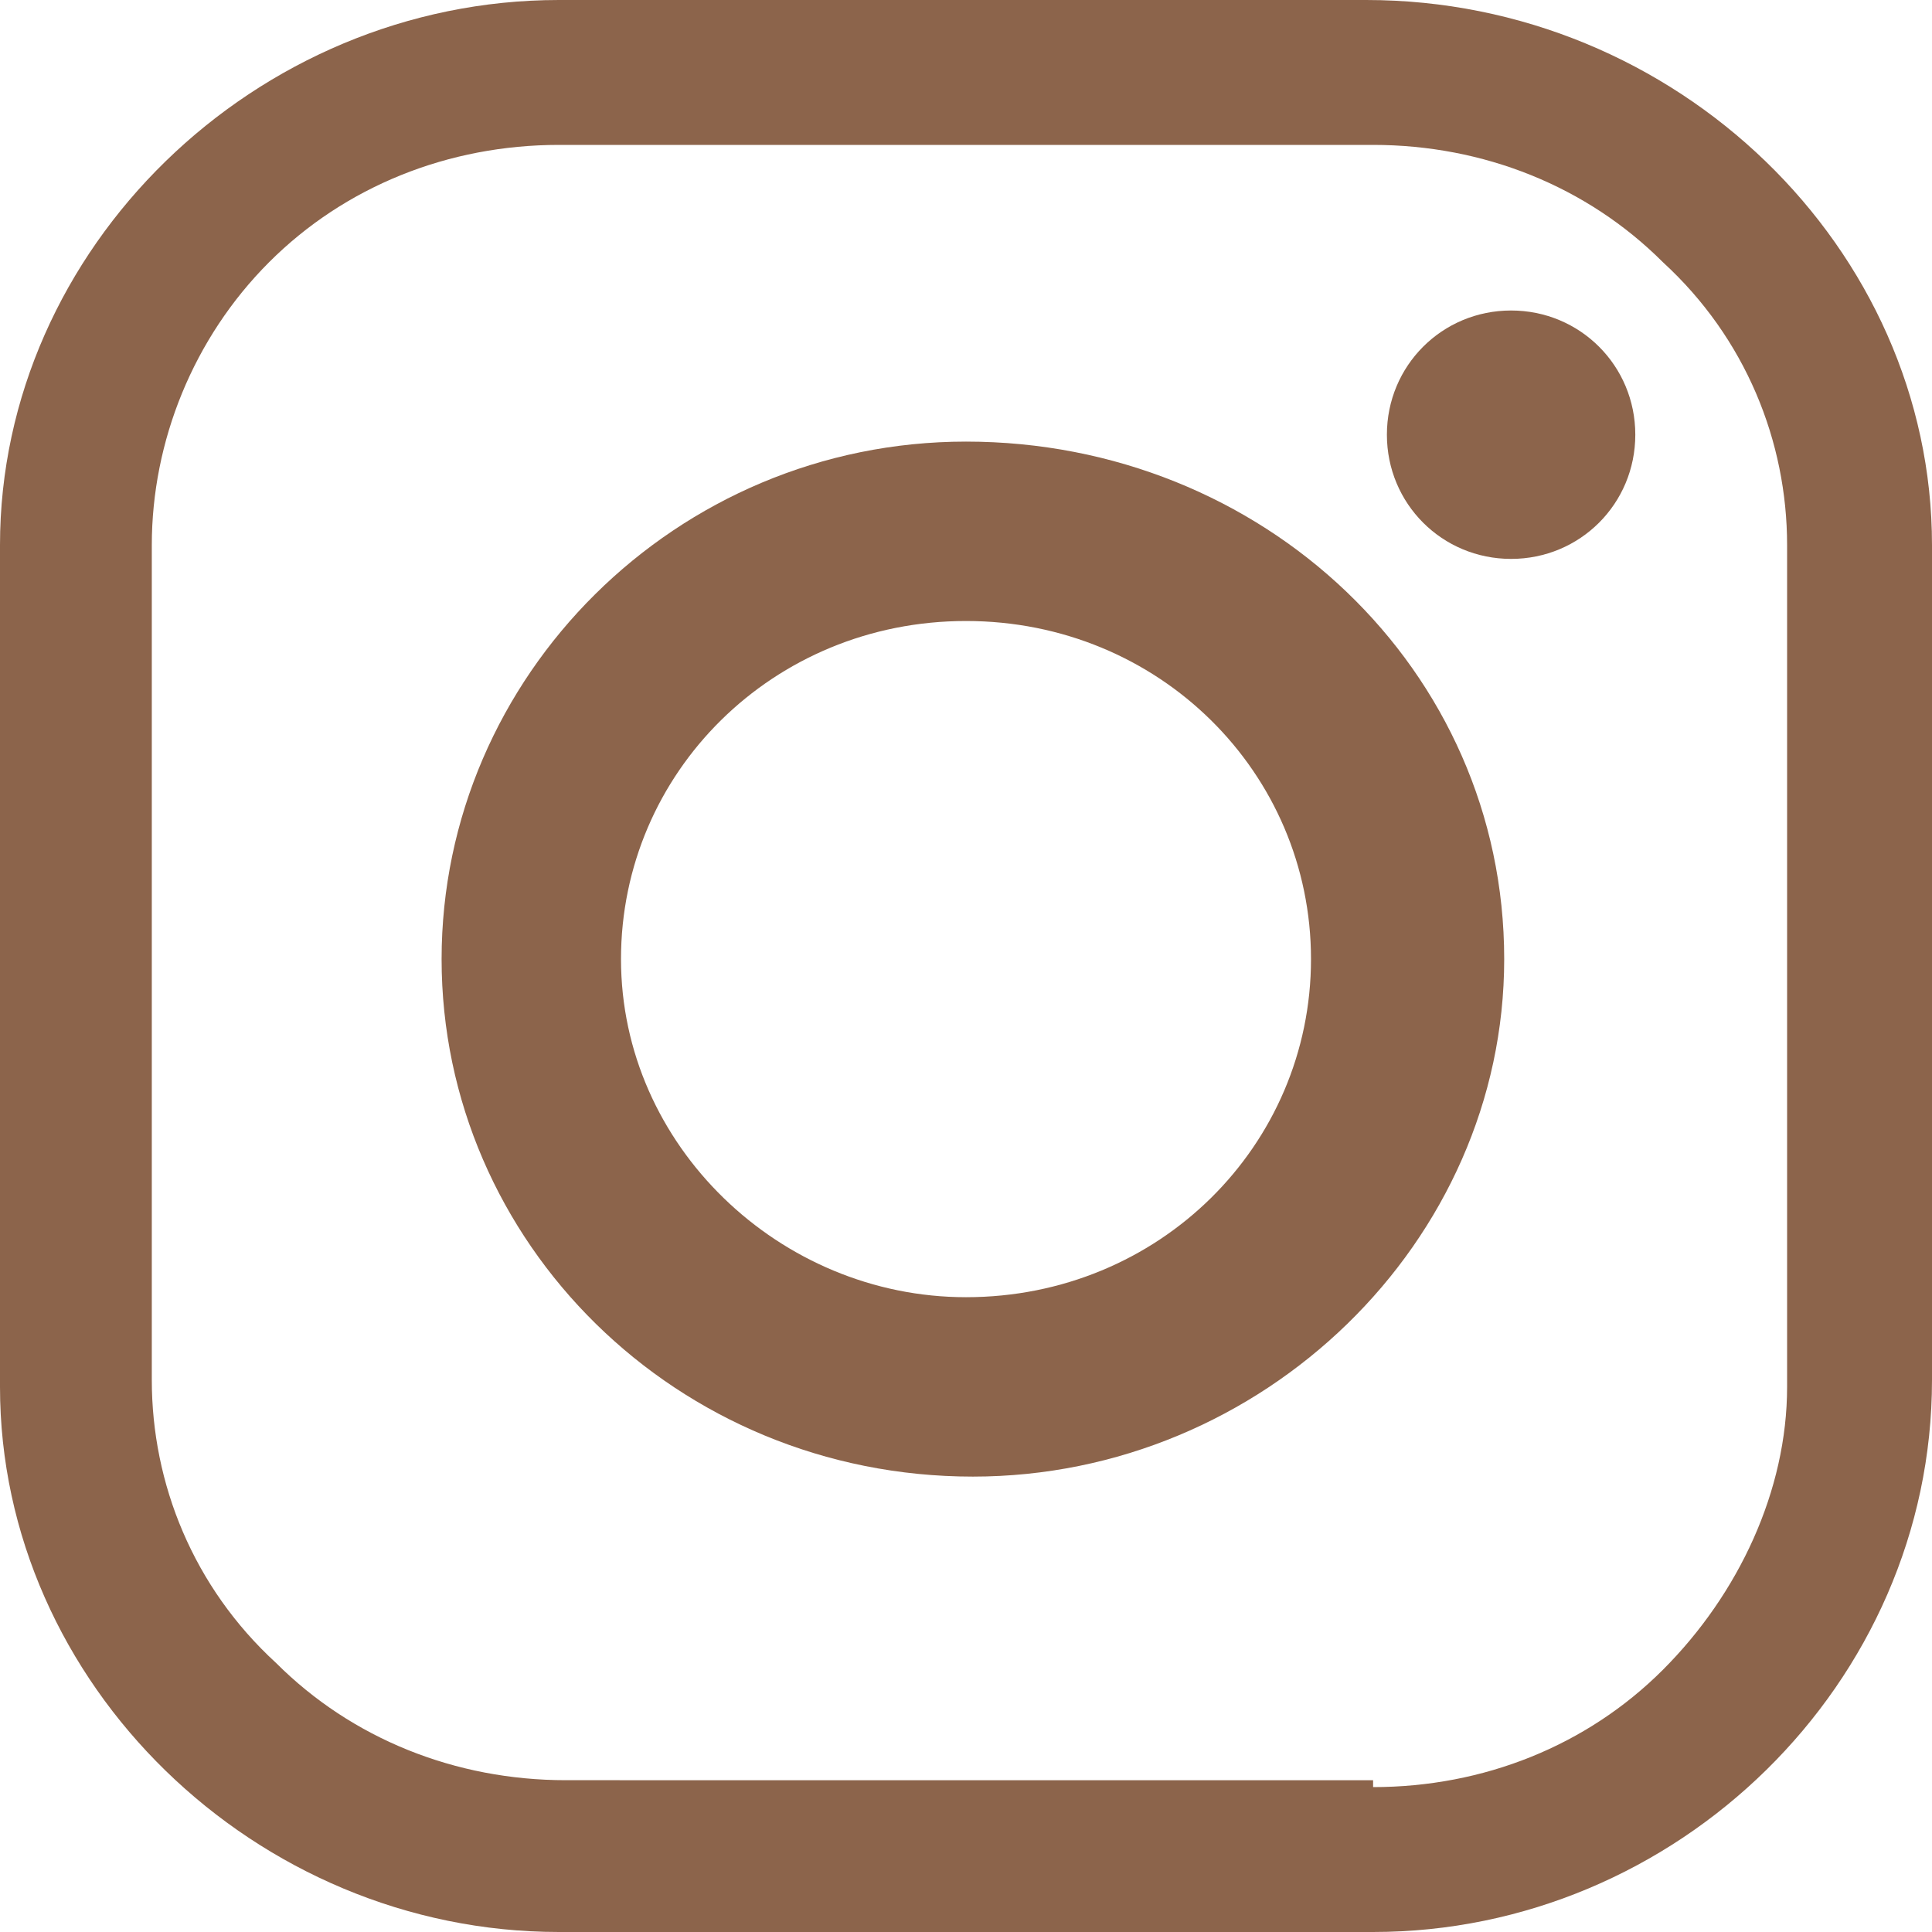 <?xml version="1.0" encoding="utf-8"?>
<!-- Generator: Adobe Illustrator 22.0.1, SVG Export Plug-In . SVG Version: 6.00 Build 0)  -->
<svg version="1.1" id="Ebene_1" xmlns="http://www.w3.org/2000/svg" xmlns:xlink="http://www.w3.org/1999/xlink" x="0px" y="0px"
	 viewBox="0 0 28 28" style="enable-background:new 0 0 28 28;" xml:space="preserve">
<style type="text/css">
	.st0{clip-path:url(#SVGID_2_);fill:#8C644B;}
</style>
<g>
	<defs>
		<rect id="SVGID_1_" width="28" height="28"/>
	</defs>
	<clipPath id="SVGID_2_">
		<use xlink:href="#SVGID_1_"  style="overflow:visible;"/>
	</clipPath>
	<path class="st0" d="M19.9,25.9c1.6,0,3.1-0.6,4.2-1.7c1.1-1.1,1.8-2.6,1.8-4.1V7.9c0-1.5-0.6-3-1.8-4.1c-1.1-1.1-2.6-1.7-4.2-1.7
		H8.1c-1.6,0-3.1,0.6-4.2,1.7C2.8,4.9,2.2,6.4,2.2,7.9v12.1c0,1.5,0.6,3,1.8,4.1c1.1,1.1,2.6,1.7,4.2,1.7H19.9z M19.9,28H8.1
		C3.7,28,0,24.4,0,20.1V7.9C0,3.6,3.7,0,8.1,0h11.7C24.3,0,28,3.6,28,7.9v12.1C28,24.4,24.3,28,19.9,28"/>
	<path class="st0" d="M14,9c-2.8,0-5,2.2-5,4.9s2.3,4.9,5,4.9c2.8,0,5-2.2,5-4.9S16.8,9,14,9 M21.8,13.9c0,4.1-3.5,7.5-7.7,7.5
		c-4.3,0-7.7-3.4-7.7-7.5S9.8,6.4,14,6.4C18.3,6.4,21.8,9.7,21.8,13.9"/>
	<path class="st0" d="M23.7,6.3c0,1-0.8,1.8-1.8,1.8c-1,0-1.8-0.8-1.8-1.8c0-1,0.8-1.8,1.8-1.8C22.9,4.5,23.7,5.3,23.7,6.3"/>
</g>
</svg>
